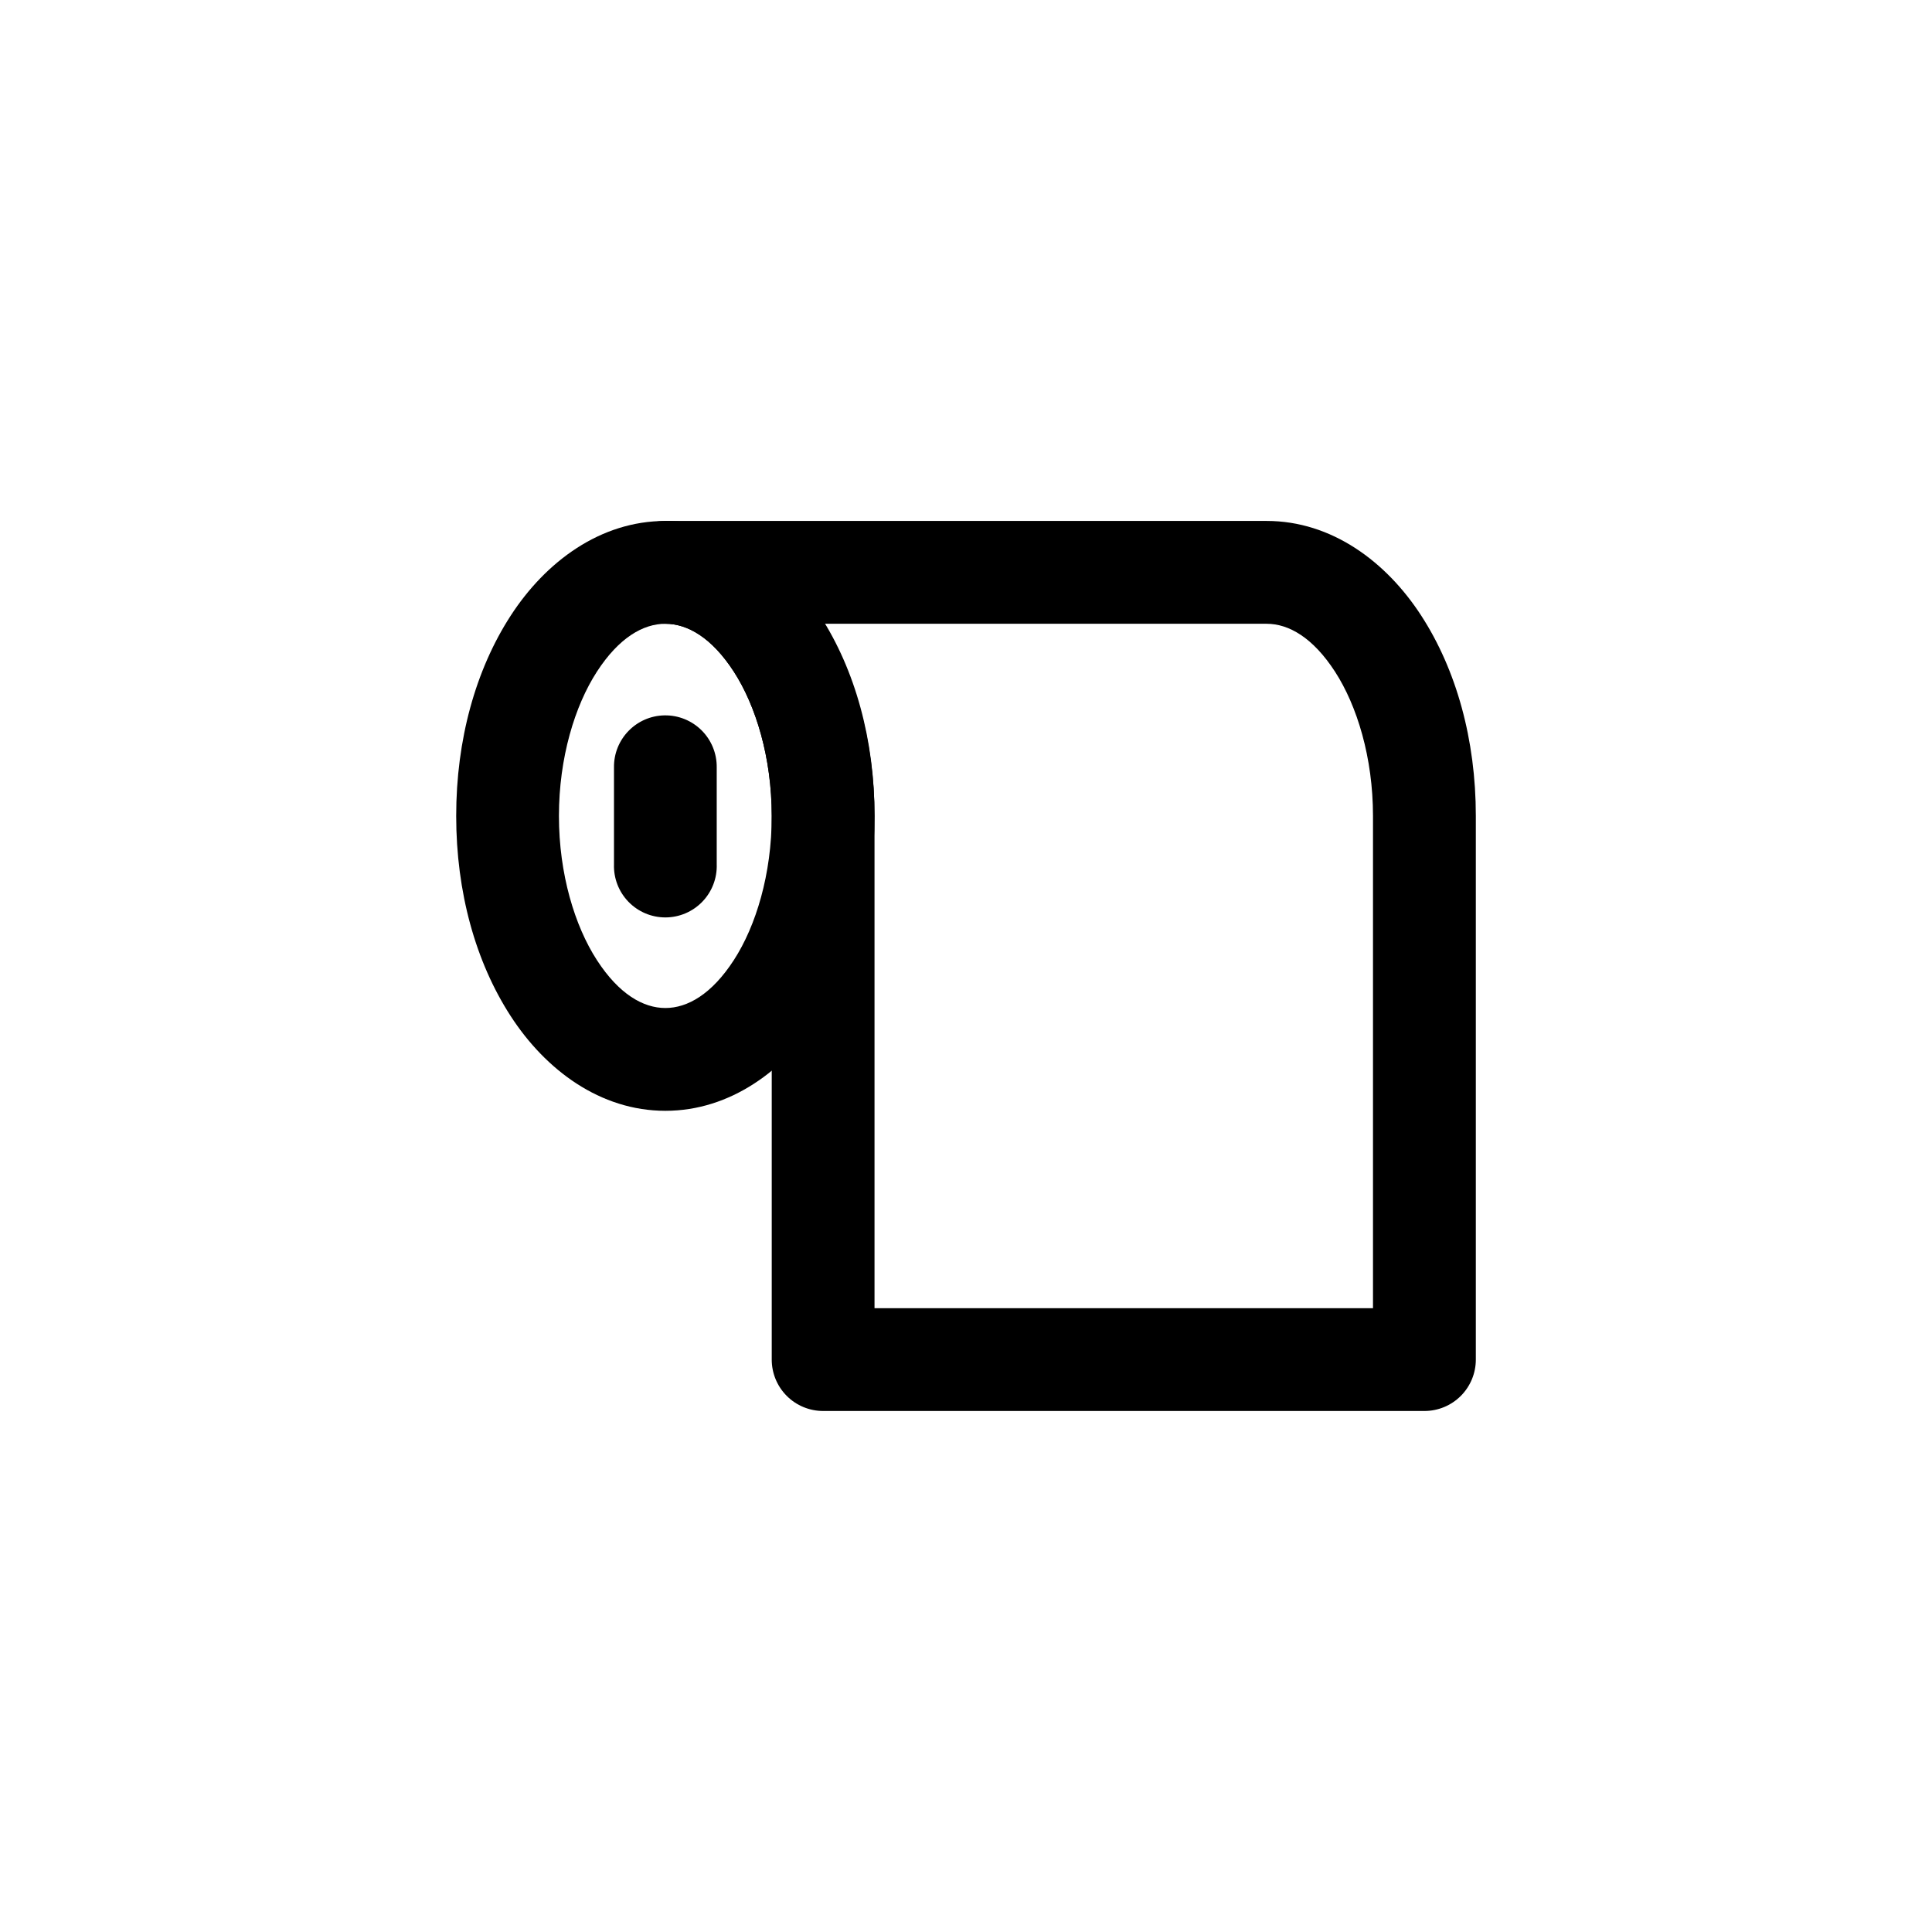 <?xml version="1.0" encoding="UTF-8"?>
<!-- Uploaded to: ICON Repo, www.svgrepo.com, Generator: ICON Repo Mixer Tools -->
<svg fill="#000000" width="800px" height="800px" version="1.1" viewBox="144 144 512 512" xmlns="http://www.w3.org/2000/svg">
 <g>
  <path d="m320.33 282.06c-17.227 0-31.715 10.781-41 25.113-9.285 14.332-14.434 32.848-14.434 53.055s5.144 38.703 14.434 53.035c9.285 14.332 23.773 25.113 41 25.113 17.227 0 31.715-10.781 41-25.113 9.285-14.332 14.434-32.828 14.434-53.035s-5.144-38.723-14.434-53.055c-9.285-14.332-23.773-25.113-41-25.113zm0 27.246c5.867 0 12.293 3.664 18.141 12.691s10.047 22.797 10.047 38.234-4.195 29.188-10.047 38.211c-5.848 9.027-12.273 12.691-18.141 12.691-5.867 0-12.293-3.664-18.141-12.691-5.848-9.027-10.066-22.777-10.066-38.211 0-15.438 4.219-29.207 10.066-38.234s12.273-12.691 18.141-12.691z"/>
  <path d="m320.33 282.06c-7.523 0-13.621 6.098-13.621 13.621 0 7.523 6.098 13.621 13.621 13.621 5.867 0 12.293 3.664 18.141 12.691s10.047 22.797 10.047 38.234v144.07-0.004c-0.004 3.617 1.43 7.086 3.988 9.645 2.559 2.559 6.027 3.992 9.645 3.988h159.33-0.004c3.617 0.004 7.086-1.43 9.645-3.988 2.559-2.559 3.992-6.027 3.988-9.645v-144.07c0-20.207-5.168-38.723-14.453-53.055s-23.754-25.113-40.98-25.113h-159.35zm41.941 27.246h117.4c5.867 0 12.273 3.664 18.121 12.691s10.066 22.797 10.066 38.234v130.46h-132.1v-130.46c0-19.32-4.957-36.875-13.488-50.922z"/>
  <path d="m320.12 333.58c-7.516 0.117-13.516 6.301-13.406 13.816v25.645c-0.125 3.691 1.254 7.273 3.82 9.93 2.566 2.656 6.098 4.156 9.793 4.156 3.691 0 7.227-1.5 9.793-4.156s3.945-6.238 3.82-9.93v-25.645c0.051-3.68-1.387-7.227-3.988-9.828-2.606-2.606-6.148-4.043-9.832-3.988z"/>
 </g>
</svg>